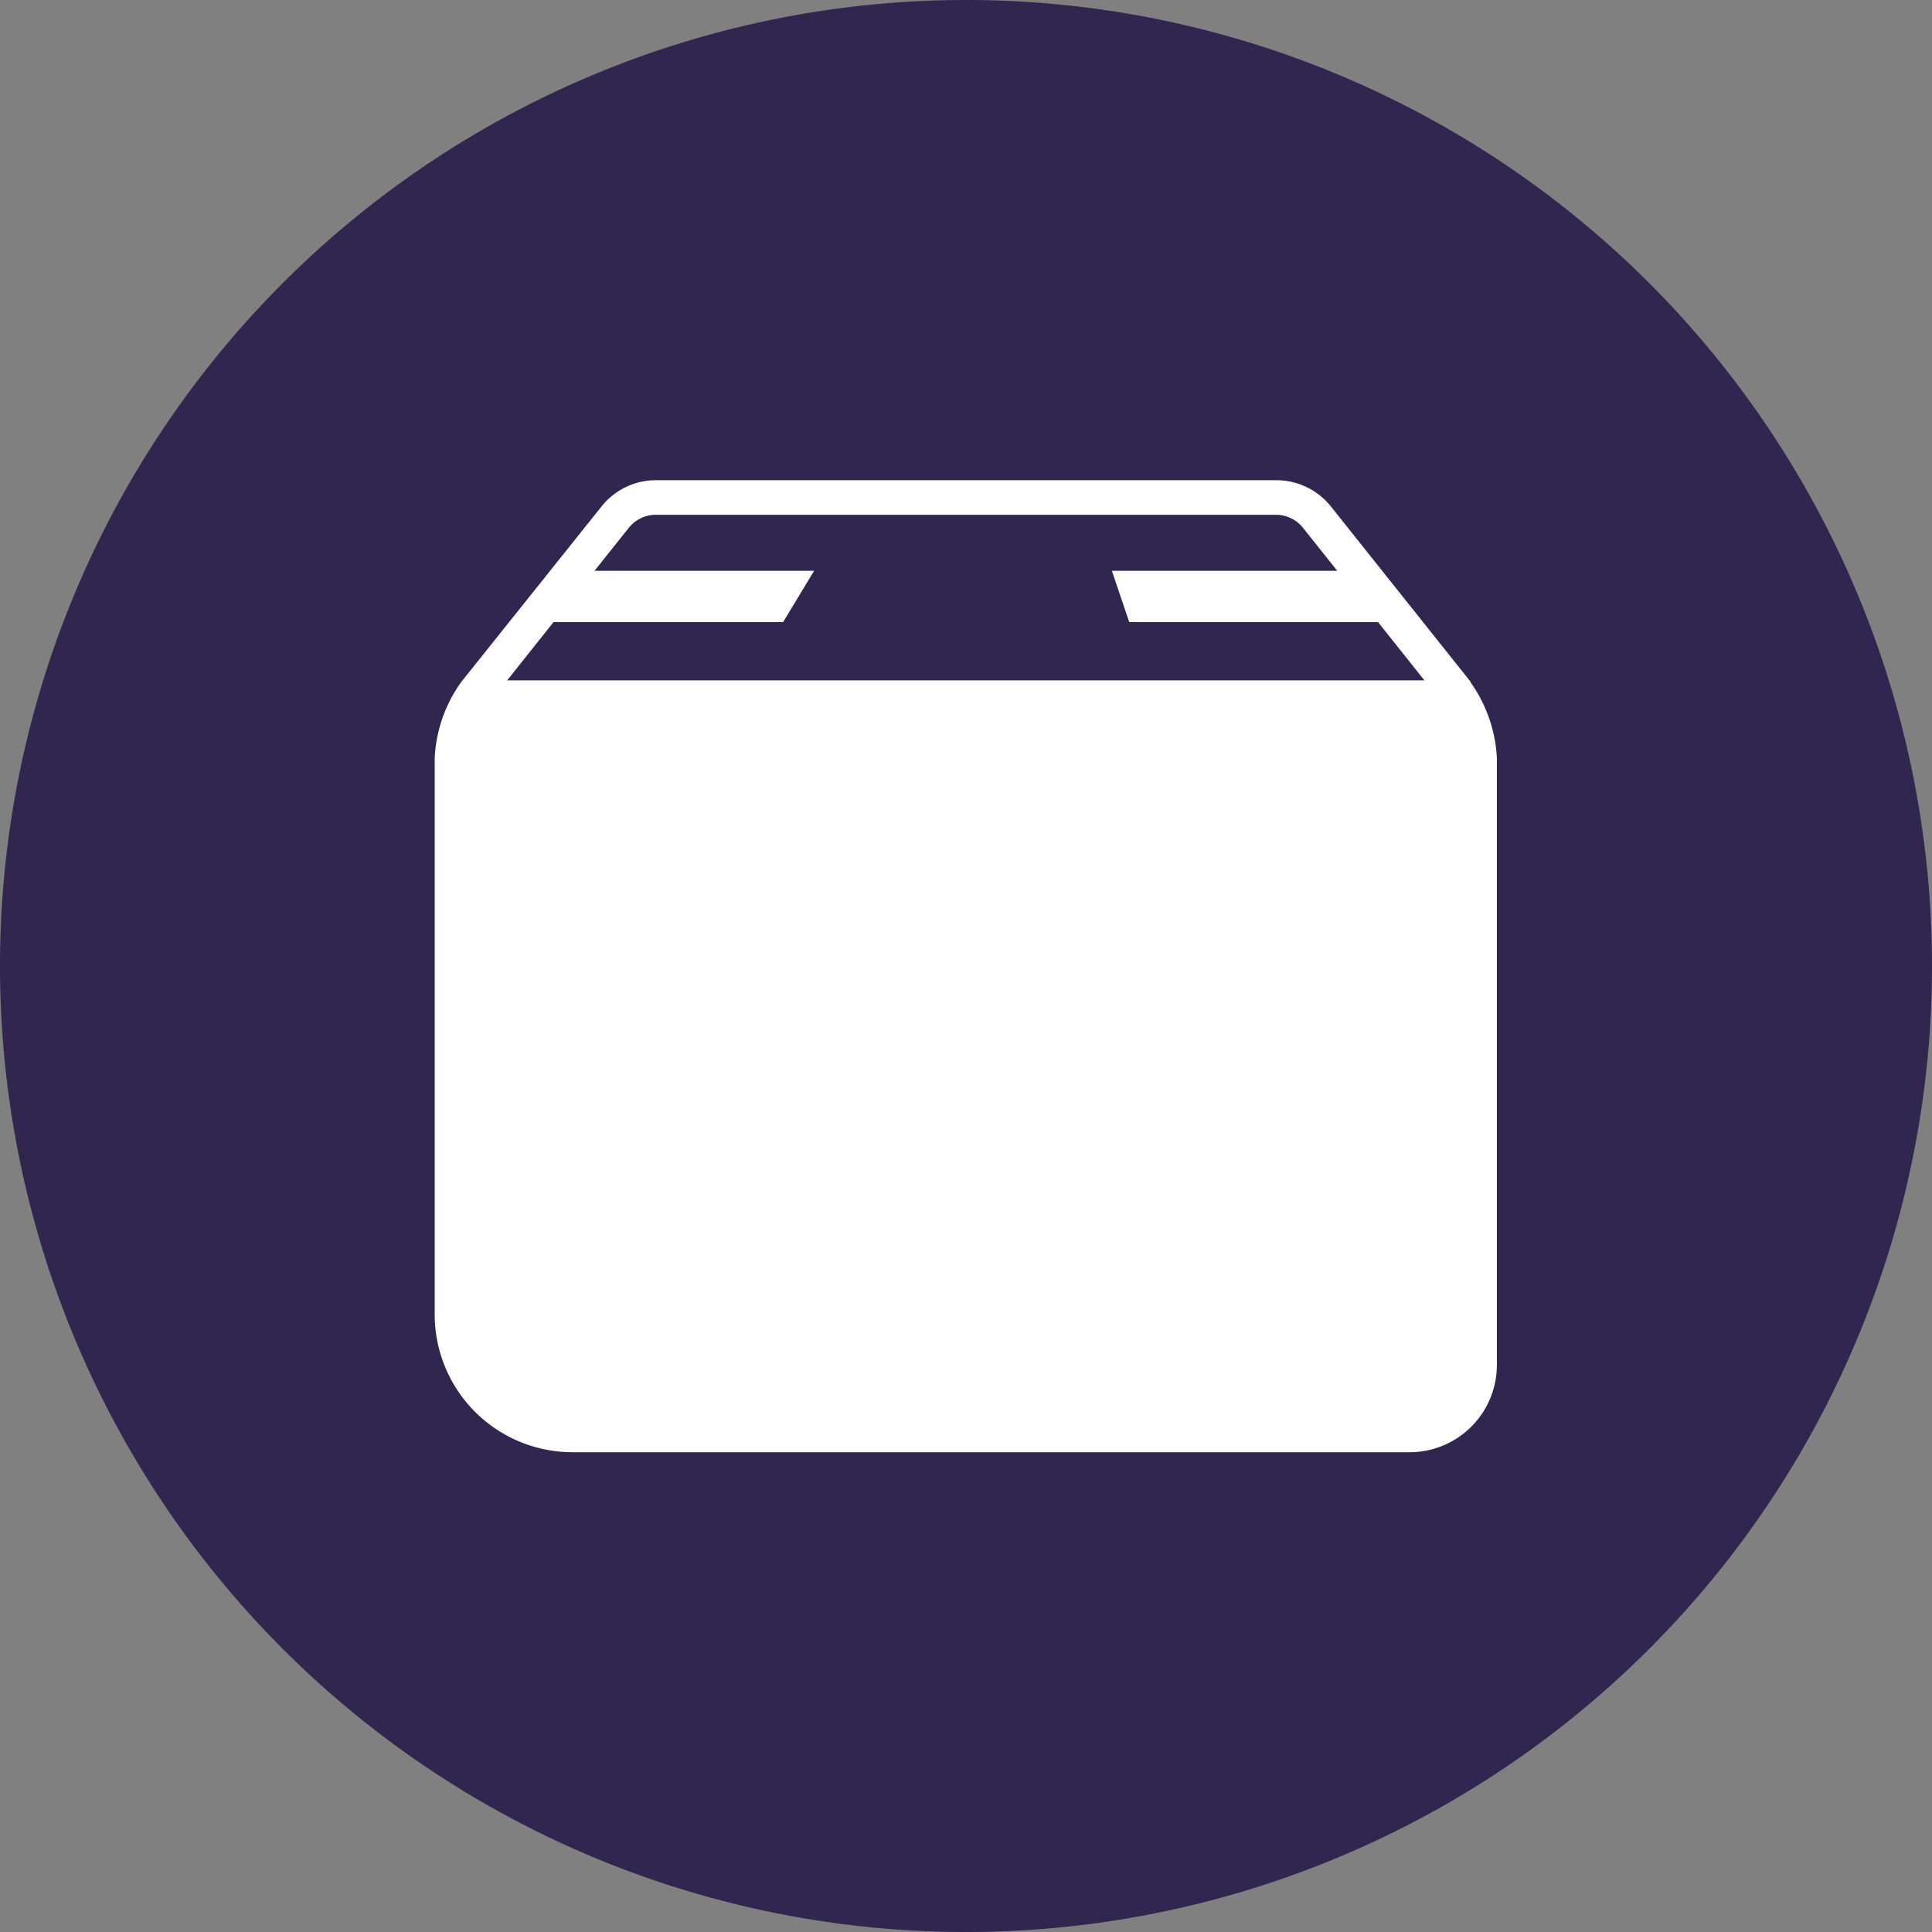 <svg id="Calque_1" data-name="Calque 1" xmlns="http://www.w3.org/2000/svg" xmlns:xlink="http://www.w3.org/1999/xlink" viewBox="0 0 180 180"><rect x="0" y="0" width="180" height="180" fill="#808080" stroke="none"/><defs><style>.cls-1{fill:none;}.cls-2{clip-path:url(#clip-path);}.cls-3{fill:#31264f;}.cls-4{fill:#fff;}</style><clipPath id="clip-path" transform="translate(-10.15 -9.26)"><rect class="cls-1" x="10.15" y="9.26" width="180" height="180"/></clipPath></defs><g class="cls-2"><path class="cls-3" d="M100.15,189.26a90,90,0,1,0-90-90,90,90,0,0,0,90,90" transform="translate(-10.15 -9.26)"/><path class="cls-4" d="M57.4,72.65l4.32-5.43H83.11L86,62.44H65.54l3.19-4a3.23,3.23,0,0,1,2.54-1.22H129a3.23,3.23,0,0,1,2.55,1.22l3.19,4h-21l1.62,4.78h23.18l4.32,5.43Zm89.77.14L134.11,56.4A6.51,6.51,0,0,0,129,54H71.27a6.48,6.48,0,0,0-5.08,2.45L53.13,72.79a13.23,13.23,0,0,0-2.48,7.09v51.84a12.84,12.84,0,0,0,12.83,12.84h78a8.13,8.13,0,0,0,8.13-8.13V79.88a13.31,13.31,0,0,0-2.48-7.09" transform="translate(-10.15 -9.26)"/></g></svg>